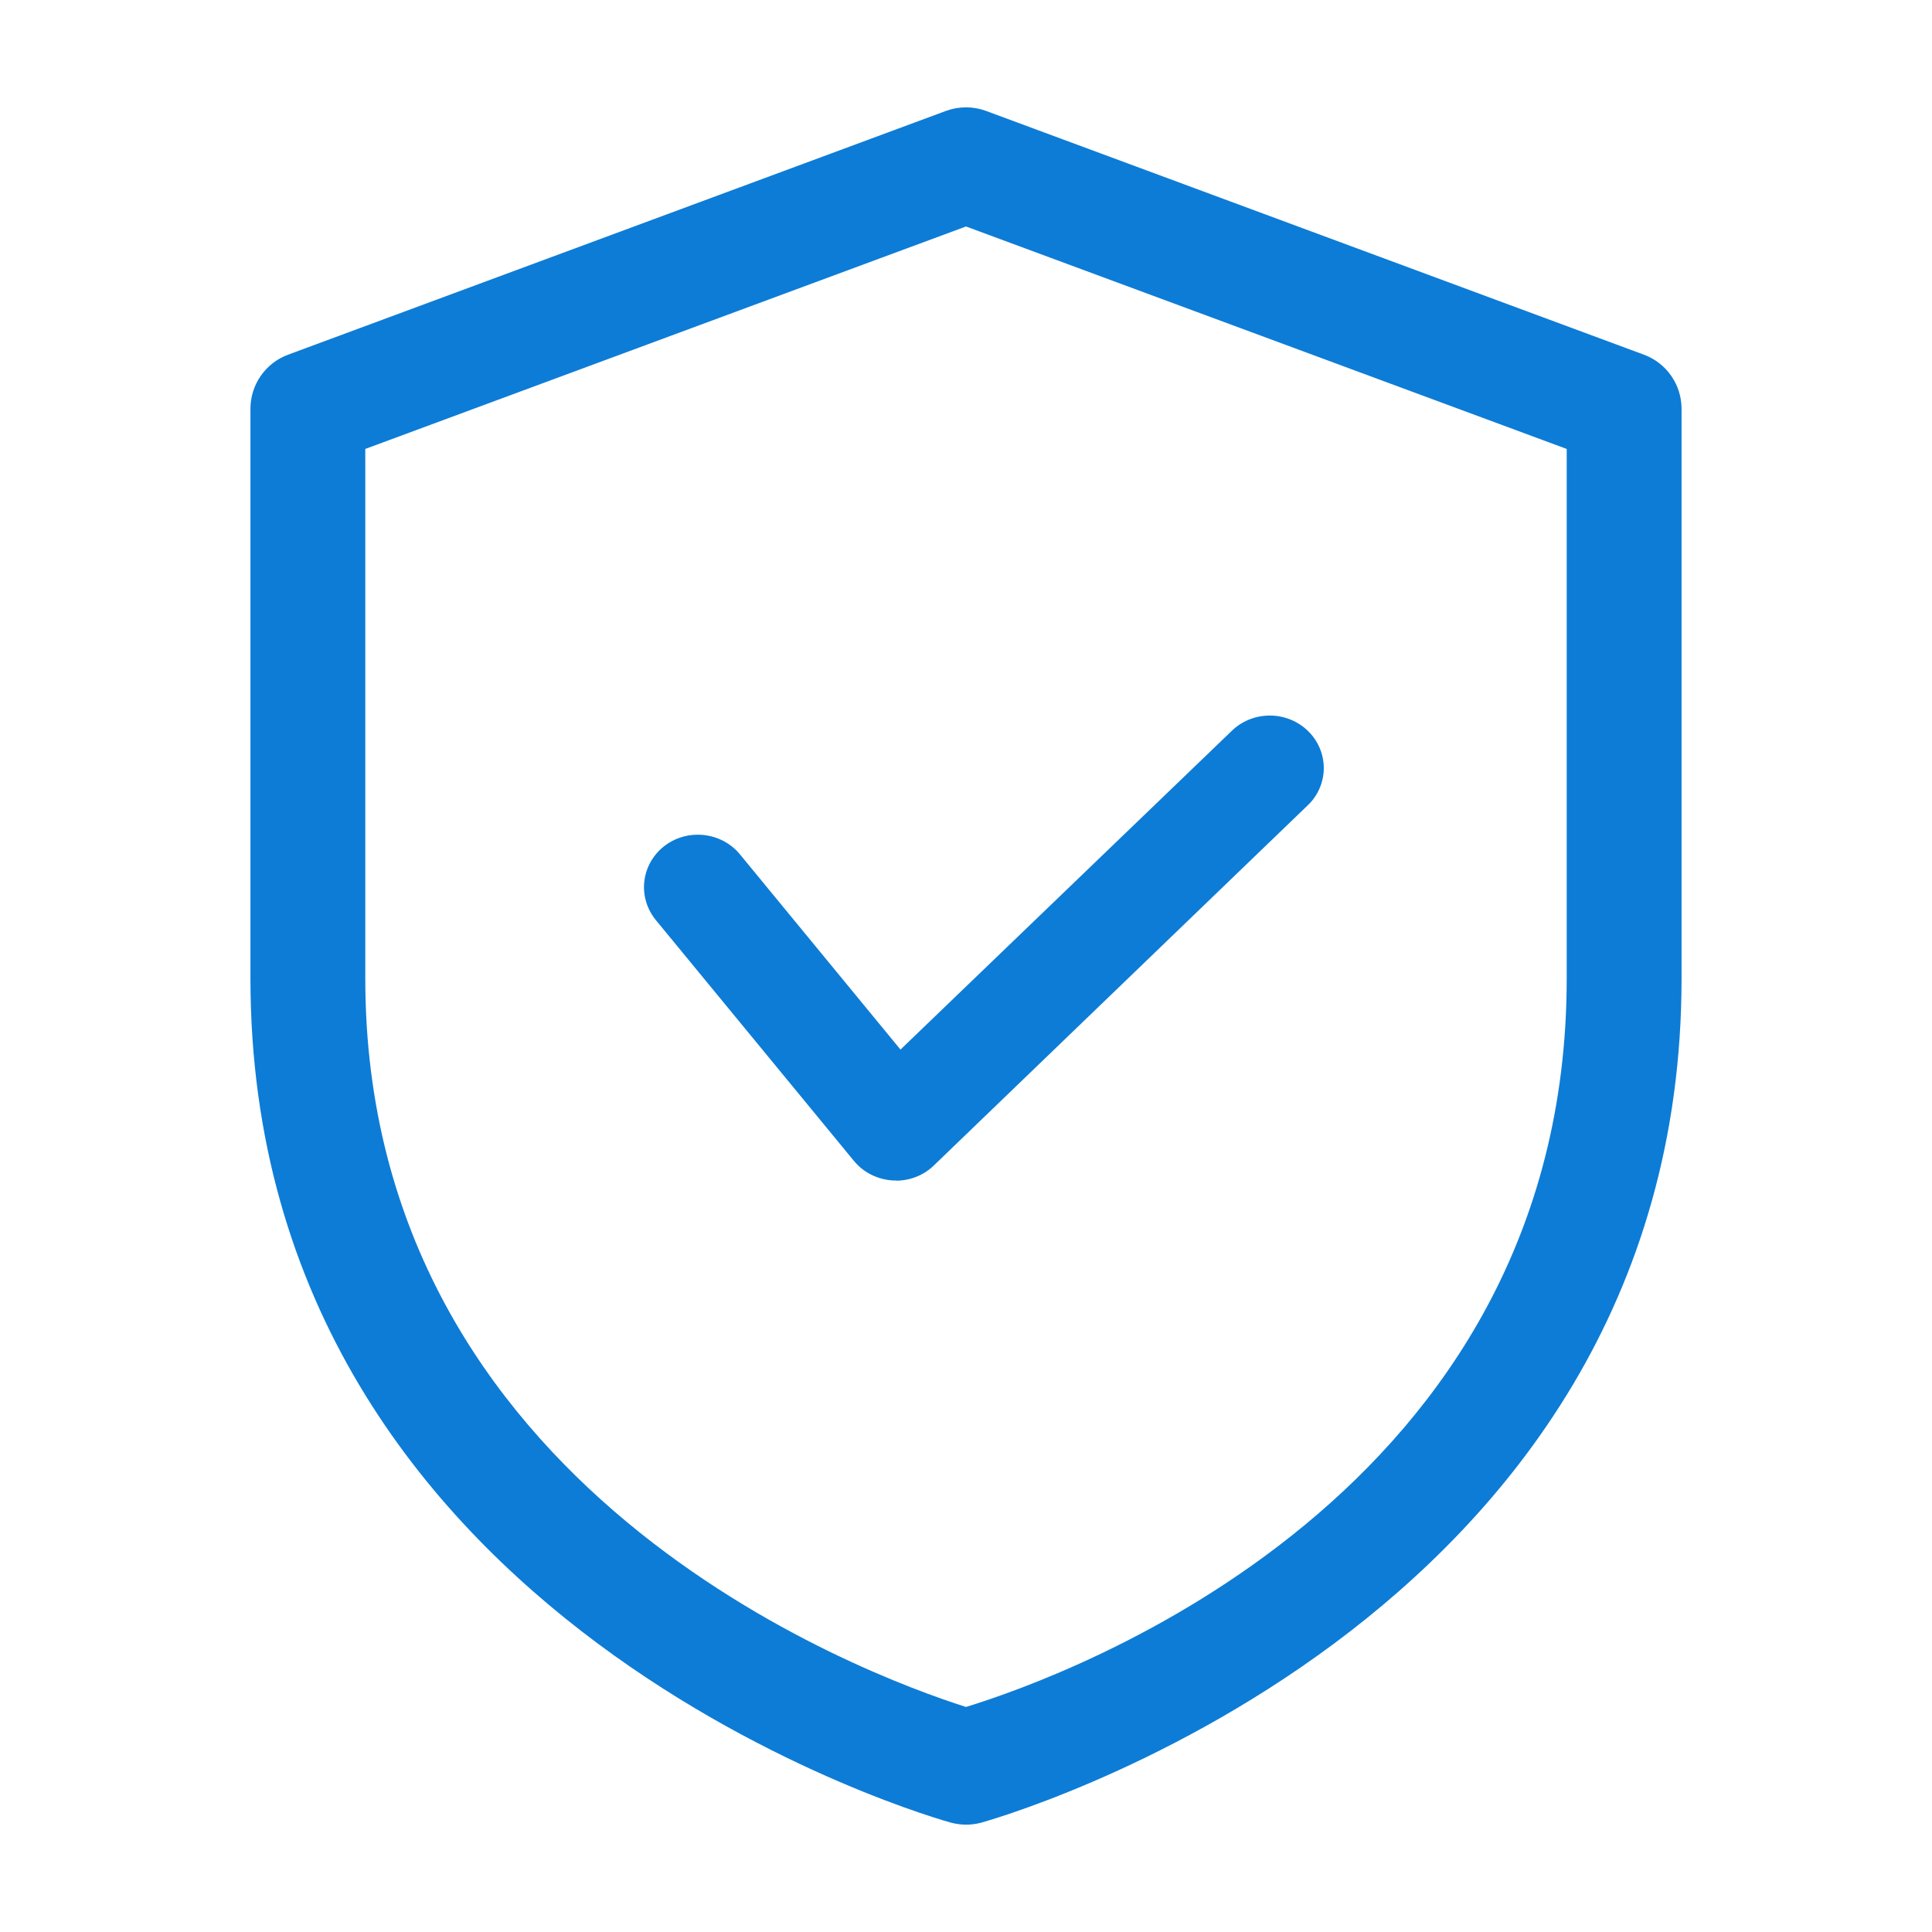 <svg width="54" height="54" viewBox="0 0 54 54" fill="none" xmlns="http://www.w3.org/2000/svg">
<path d="M27 51C26.861 50.999 26.723 50.981 26.588 50.946C26.388 50.894 7 45.532 7 27.346V11.424C7 11.095 7.101 10.774 7.289 10.504C7.477 10.234 7.743 10.028 8.051 9.914L26.44 3.1C26.802 2.967 27.198 2.967 27.56 3.1L45.949 9.914C46.257 10.028 46.523 10.234 46.711 10.504C46.899 10.774 47 11.095 47 11.424V27.348C47 45.532 27.6 50.894 27.412 50.948C27.277 50.982 27.139 51 27 51ZM10.21 27.348C10.21 41.636 24.116 46.794 27 47.71C29.888 46.824 43.79 41.802 43.79 27.348V12.548L27 6.33L10.21 12.548V27.348Z" fill="#0D7CD6"/>
<path d="M25.044 32.994H24.953C24.742 32.981 24.537 32.926 24.349 32.832C24.162 32.738 23.997 32.606 23.866 32.446L18.328 25.713C18.08 25.408 17.965 25.021 18.009 24.635C18.053 24.249 18.252 23.895 18.563 23.651C18.829 23.443 19.16 23.329 19.502 23.33C19.729 23.33 19.952 23.379 20.157 23.474C20.361 23.569 20.541 23.708 20.682 23.88L25.169 29.336L34.465 20.392C34.752 20.133 35.129 19.993 35.52 20C35.91 20.007 36.282 20.161 36.558 20.43C36.834 20.698 36.992 21.06 37 21.44C37.007 21.819 36.863 22.187 36.597 22.465L26.108 32.569C25.968 32.706 25.803 32.815 25.62 32.888C25.438 32.962 25.242 33 25.044 33" fill="#0D7CD6"/>
</svg>
